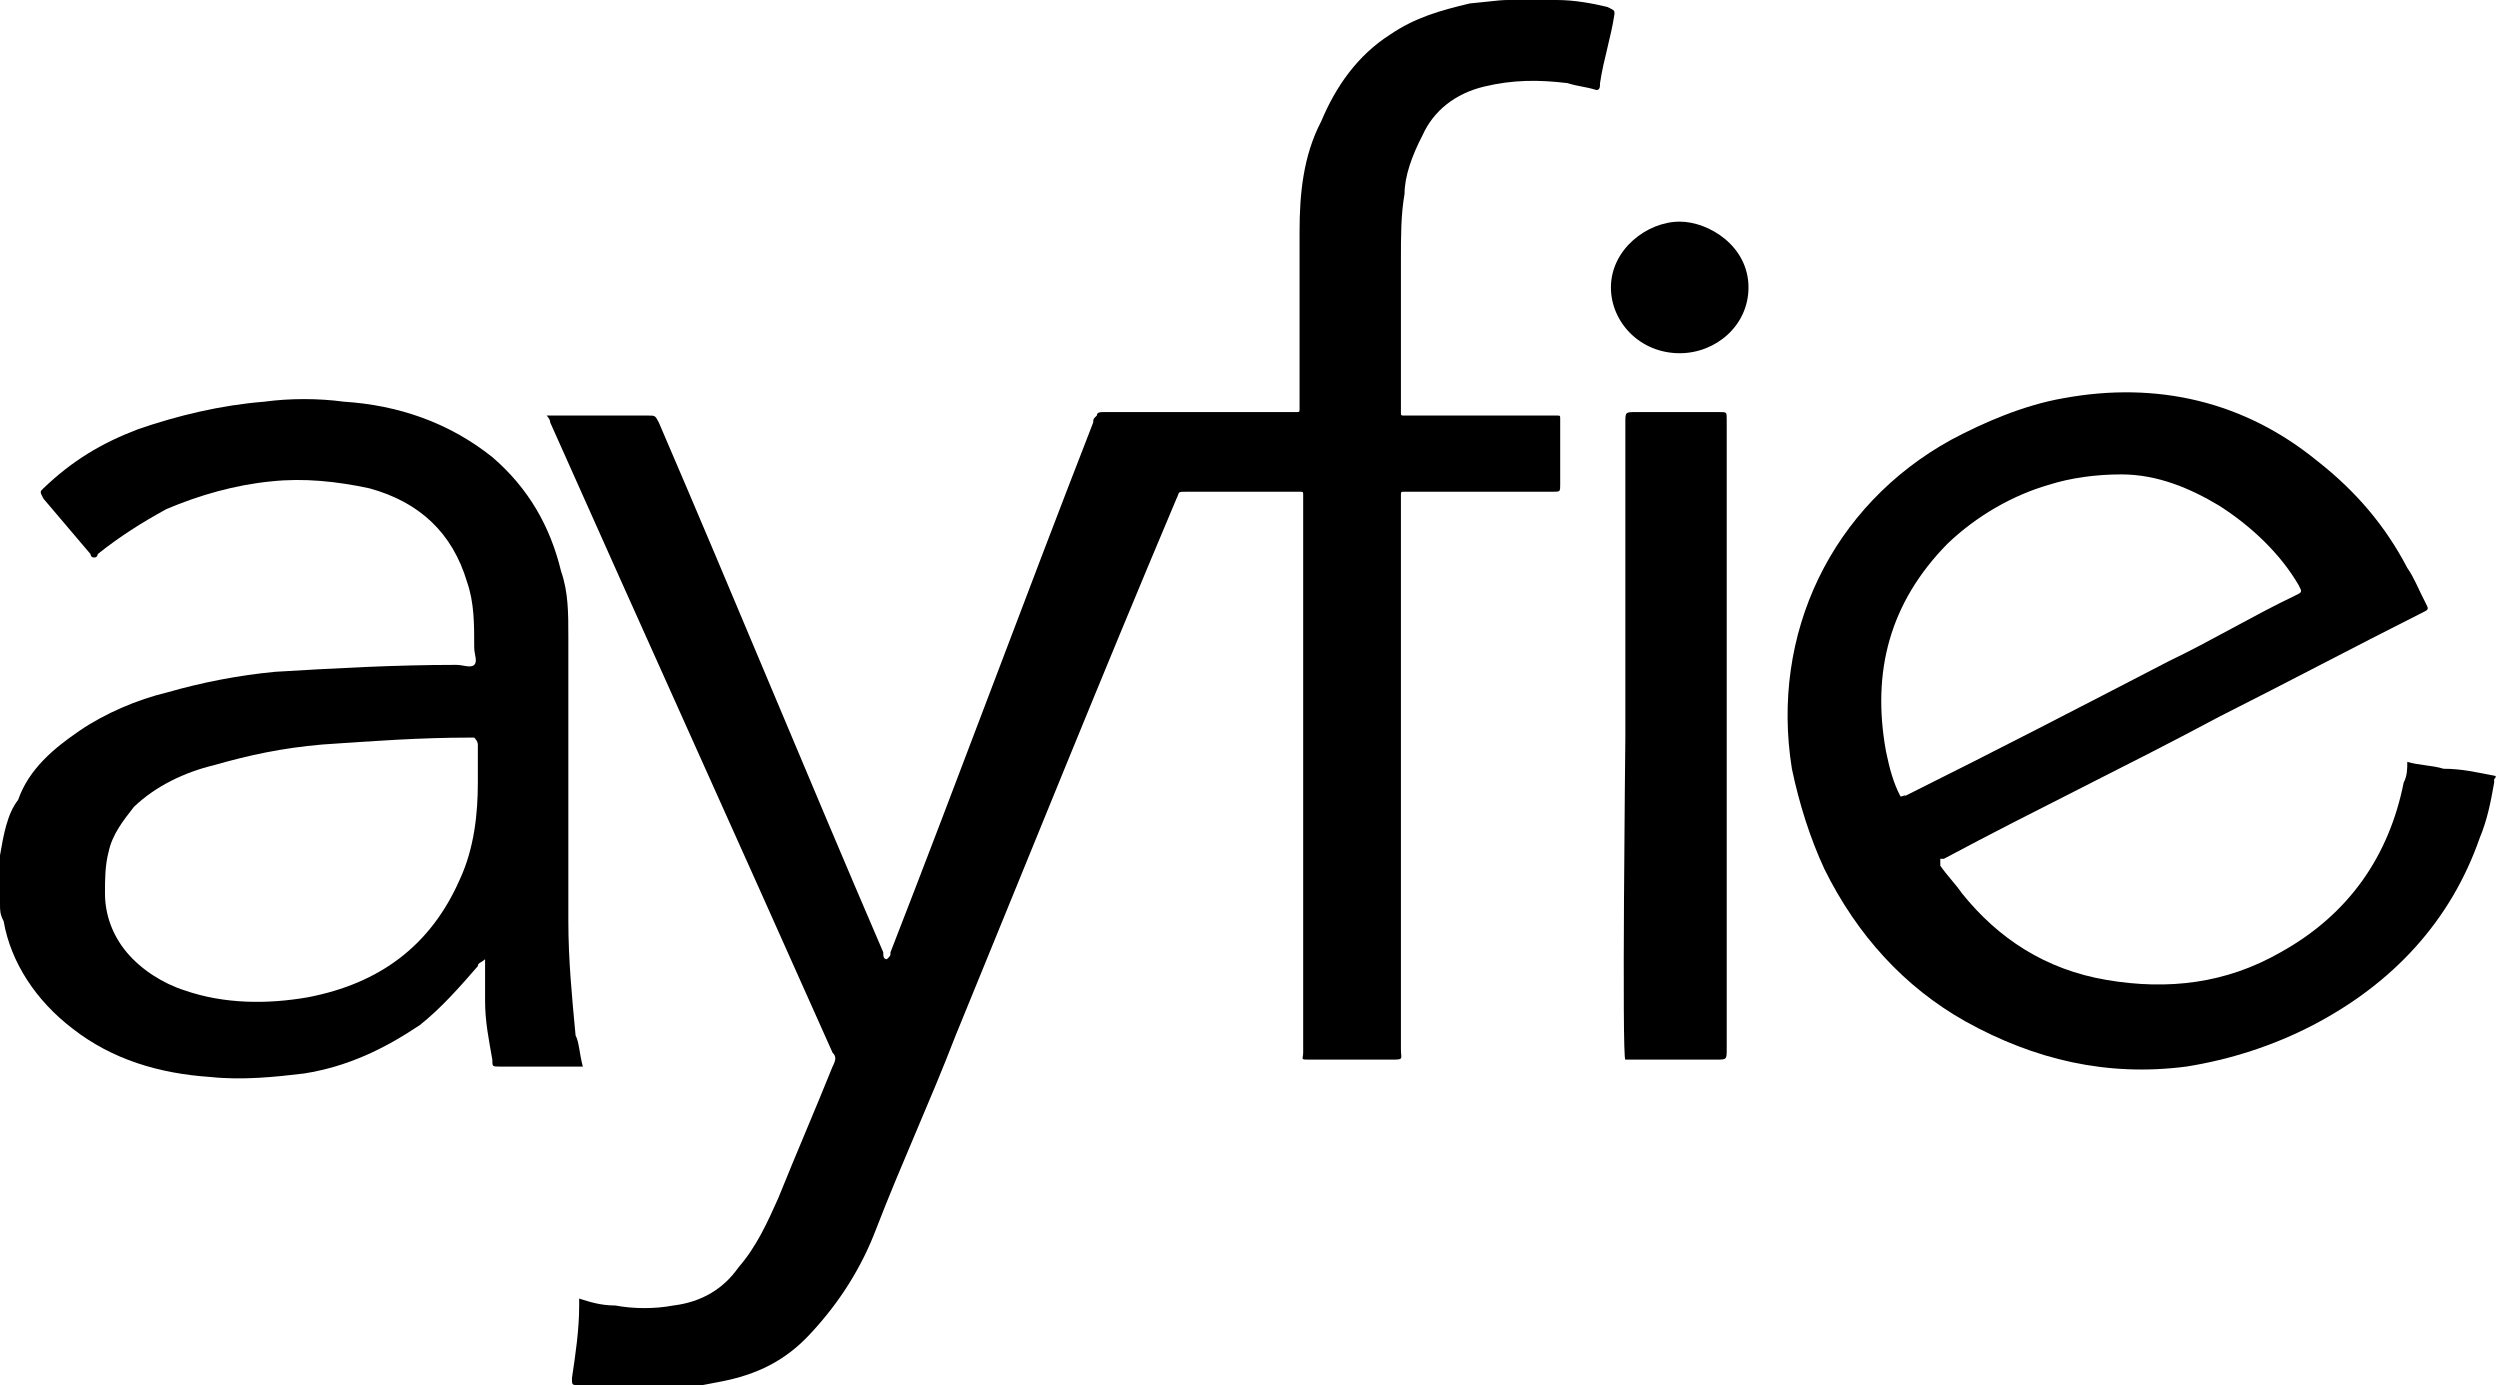 <svg width="314" height="174" viewBox="0 0 314 174" fill="none" xmlns="http://www.w3.org/2000/svg">
<path d="M76.49 173.974C75.027 173.974 74.844 173.974 72.744 173.974C71.835 173.974 71.835 173.974 71.835 173.105C72.29 170.06 72.744 167.015 72.744 163.971C72.744 163.536 72.744 163.536 72.744 163.101C74.108 163.536 75.472 163.971 77.291 163.971C79.564 164.406 82.293 164.406 84.566 163.971C88.203 163.536 90.931 161.796 92.75 159.187C95.023 156.577 96.388 153.532 97.751 150.488C100.025 144.834 102.298 139.614 104.572 133.96C105.026 133.09 105.026 132.656 104.572 132.221C92.75 105.689 80.929 79.593 69.107 53.062C69.107 52.627 68.652 52.192 68.652 52.192C69.107 52.192 69.107 52.192 69.562 52.192C73.654 52.192 77.746 52.192 81.383 52.192C82.293 52.192 82.293 52.192 82.747 53.062C92.295 75.244 101.389 97.426 110.937 119.607C110.937 120.042 110.937 120.477 111.392 120.477C111.846 120.042 111.846 120.042 111.846 119.607C120.485 97.426 128.669 75.244 137.308 53.062C137.308 52.627 137.308 52.627 137.763 52.192C137.763 51.757 138.218 51.757 138.672 51.757H139.127C146.856 51.757 154.131 51.757 161.861 51.757C162.315 51.757 162.315 51.757 162.77 51.757C163.225 51.757 163.225 51.757 163.225 51.322C163.225 50.888 163.225 50.888 163.225 50.453C163.225 43.494 163.225 36.1 163.225 29.141C163.225 24.356 163.679 19.572 165.953 15.223C167.771 10.873 170.499 6.959 174.592 4.349C177.774 2.175 180.957 1.305 184.594 0.435C188.686 9.12869e-06 188.686 0 189.596 9.13352e-06C190.05 1.3698e-05 190.505 9.13352e-06 190.505 9.13352e-06C191.415 9.13352e-06 192.324 9.13352e-06 193.688 9.13352e-06C194.143 9.13352e-06 194.143 9.13352e-06 194.597 9.13352e-06C195.052 9.13352e-06 195.052 9.13352e-06 195.507 9.13352e-06C197.78 9.13352e-06 200.053 0.435 201.872 0.87C202.781 1.305 202.781 1.305 202.781 1.74C202.327 4.784 201.417 7.394 200.963 10.438C200.963 10.873 200.963 11.308 200.508 11.308C199.144 10.873 198.235 10.873 196.871 10.438C193.233 10.004 190.05 10.004 186.413 10.873C182.776 11.743 180.048 13.918 178.684 16.962C177.32 19.572 176.41 22.182 176.41 24.356C175.956 26.966 175.956 29.576 175.956 32.62C175.956 38.709 175.956 44.798 175.956 50.888C175.956 51.322 175.956 51.322 175.956 51.757C175.956 52.192 175.956 52.192 176.41 52.192C176.865 52.192 176.865 52.192 177.32 52.192C183.23 52.192 189.141 52.192 195.052 52.192H195.507C195.961 52.192 195.961 52.192 195.961 52.627C195.961 55.237 195.961 58.281 195.961 60.891C195.961 61.761 195.961 61.761 195.052 61.761C189.141 61.761 183.23 61.761 177.32 61.761C176.865 61.761 176.865 61.761 176.41 61.761C175.956 61.761 175.956 61.761 175.956 62.196C175.956 62.631 175.956 62.631 175.956 63.066C175.956 86.117 175.956 108.734 175.956 131.786C175.956 133.09 176.41 133.09 174.592 133.09C171.409 133.09 167.771 133.09 164.589 133.09C163.225 133.09 163.679 133.09 163.679 132.221C163.679 115.693 163.679 98.731 163.679 82.203C163.679 75.679 163.679 69.59 163.679 63.066C163.679 62.631 163.679 62.631 163.679 62.196C163.679 61.761 163.679 61.761 163.225 61.761H162.77C158.223 61.761 153.677 61.761 149.13 61.761C147.766 61.761 148.22 61.761 147.766 62.631C138.218 85.248 129.124 107.864 120.031 130.046C116.848 138.31 113.21 146.139 110.028 154.402C108.209 159.187 105.481 163.536 101.844 167.45C98.661 170.93 95.023 172.67 90.477 173.539C89.41 173.744 90.477 173.539 88.203 173.974H87.749H87.294C86.839 173.974 86.839 173.974 86.385 173.974C85.93 173.974 85.021 173.974 84.566 173.974C83.657 173.974 83.202 173.974 82.293 173.974C81.383 173.974 80.929 173.974 80.474 173.974C80.019 173.974 80.019 173.974 79.564 173.974H79.11H78.655C77.684 173.974 77.336 173.974 76.49 173.974Z" fill="black"/>
<path d="M204.144 92.64C204.144 79.592 204.144 66.109 204.144 53.061C204.144 51.756 204.144 51.756 205.508 51.756C209.145 51.756 212.328 51.756 215.965 51.756C216.875 51.756 216.875 51.756 216.875 52.626C216.875 52.626 216.875 52.626 216.875 53.061C216.875 79.157 216.875 105.688 216.875 131.784C216.875 133.089 216.875 133.089 215.511 133.089C212.328 133.089 208.691 133.089 205.508 133.089C204.144 133.089 206.168 133.089 204.599 133.089C204.143 133.089 204.599 133.089 204.144 133.089C203.689 133.089 204.144 93.075 204.144 92.64Z" fill="black"/>
<path d="M219.61 36.102C219.61 40.886 215.518 44.365 210.971 44.365C205.969 44.365 202.332 40.451 202.332 36.102C202.332 31.317 206.879 27.838 210.971 27.838C214.608 27.838 219.61 30.882 219.61 36.102Z" fill="black"/>
<path d="M313.267 97.425C310.994 96.99 309.175 96.555 306.902 96.555C305.538 96.12 303.719 96.12 302.355 95.685C302.355 96.555 302.355 97.425 301.901 98.295C300.082 107.428 295.08 114.822 286.442 119.607C279.622 123.521 272.347 124.391 264.617 123.086C256.888 121.781 250.977 117.867 246.43 112.213C245.521 110.908 244.612 110.038 243.702 108.733C243.702 108.298 243.702 108.298 243.702 107.863H244.157C255.524 101.774 267.345 96.12 278.712 90.031C287.351 85.681 295.535 81.332 304.174 76.983C305.083 76.548 305.083 76.548 304.629 75.678C303.719 73.938 303.265 72.633 302.355 71.329C299.627 66.109 295.99 61.76 290.988 57.846C281.895 50.452 270.983 47.842 259.161 50.017C254.16 50.887 249.158 53.061 245.066 55.236C230.062 63.5 222.333 79.592 225.061 96.555C225.97 100.904 227.334 105.254 229.153 109.168C233.245 117.432 239.155 123.956 246.885 128.305C255.524 133.09 264.617 135.264 274.62 133.959C280.076 133.09 285.532 131.35 290.534 128.74C300.537 123.521 307.811 115.692 311.449 105.254C312.358 103.079 312.813 100.904 313.267 98.295V97.86C313.722 97.425 313.267 97.425 313.267 97.425ZM238.701 100.034C237.791 98.295 237.337 96.555 236.882 94.38C235.063 84.377 237.337 75.678 244.612 68.284C248.249 64.805 252.796 62.195 257.342 60.89C260.071 60.02 263.253 59.585 266.436 59.585C270.983 59.585 275.075 61.325 278.712 63.5C282.804 66.109 286.442 69.589 288.715 73.503C289.17 74.373 289.17 74.373 288.26 74.808C282.804 77.418 277.803 80.462 272.347 83.072C261.435 88.726 250.522 94.38 239.155 100.034C239.61 99.6 239.155 100.034 238.701 100.034Z" fill="black"/>
<path d="M72.293 130.046C71.839 125.262 71.384 120.478 71.384 115.694C71.384 103.95 71.384 92.207 71.384 80.029C71.384 76.984 71.384 74.375 70.475 71.765C69.111 66.111 66.382 61.327 61.836 57.412C56.38 53.063 50.014 50.888 43.194 50.453C40.011 50.018 36.374 50.018 33.191 50.453C27.735 50.888 22.279 52.193 17.278 53.933C12.731 55.672 9.093 57.847 5.456 61.327C5.001 61.761 5.001 61.761 5.456 62.631C7.275 64.806 9.548 67.416 11.367 69.59C11.367 69.59 11.367 70.025 11.822 70.025C12.276 70.025 12.276 69.59 12.276 69.59C15.004 67.416 17.732 65.676 20.915 63.936C25.007 62.196 29.554 60.892 34.101 60.457C38.193 60.022 42.285 60.457 46.377 61.327C52.742 63.066 56.834 66.981 58.653 73.07C59.562 75.68 59.562 78.289 59.562 81.334C59.562 82.204 60.017 83.073 59.562 83.508C59.108 83.943 58.198 83.508 57.289 83.508C49.559 83.508 41.83 83.943 34.555 84.378C30.009 84.813 25.462 85.683 20.915 86.988C17.278 87.858 13.186 89.597 10.003 91.772C6.82 93.947 3.637 96.556 2.273 100.471C0.909 102.211 0.455 104.82 0 107.43C0 108.3 0 108.735 0 109.604C0 110.039 0 110.474 0 111.344C0 112.214 0 112.649 0 113.519C0 114.389 0 114.824 0.455 115.694C1.364 120.913 4.547 125.697 9.093 129.177C14.095 133.091 20.006 134.831 26.371 135.266C30.463 135.701 34.555 135.266 38.193 134.831C43.649 133.961 48.196 131.786 52.742 128.742C55.47 126.567 57.744 123.957 60.017 121.348C60.017 120.913 60.472 120.913 60.926 120.478C60.926 122.218 60.926 123.957 60.926 125.697C60.926 128.307 61.381 130.481 61.836 133.091C61.836 133.961 61.836 133.961 62.745 133.961C65.928 133.961 69.111 133.961 72.293 133.961C72.748 133.961 72.748 133.961 73.203 133.961C72.748 132.221 72.748 130.916 72.293 130.046ZM60.017 93.512C60.017 94.817 60.017 96.556 60.017 98.296C60.017 102.211 59.562 106.56 57.744 110.474C54.106 118.738 47.741 123.522 38.647 125.262C33.646 126.132 28.19 126.132 23.188 124.392C20.46 123.522 17.732 121.783 15.914 119.608C14.095 117.433 13.186 114.824 13.186 112.214C13.186 110.474 13.186 108.735 13.64 106.995C14.095 104.82 15.459 103.08 16.823 101.341C19.551 98.731 23.188 96.991 26.826 96.121C31.373 94.817 35.465 93.947 40.466 93.512C46.831 93.077 52.742 92.642 59.108 92.642H59.562C59.562 92.642 60.017 93.077 60.017 93.512Z" fill="black"/>
</svg>
